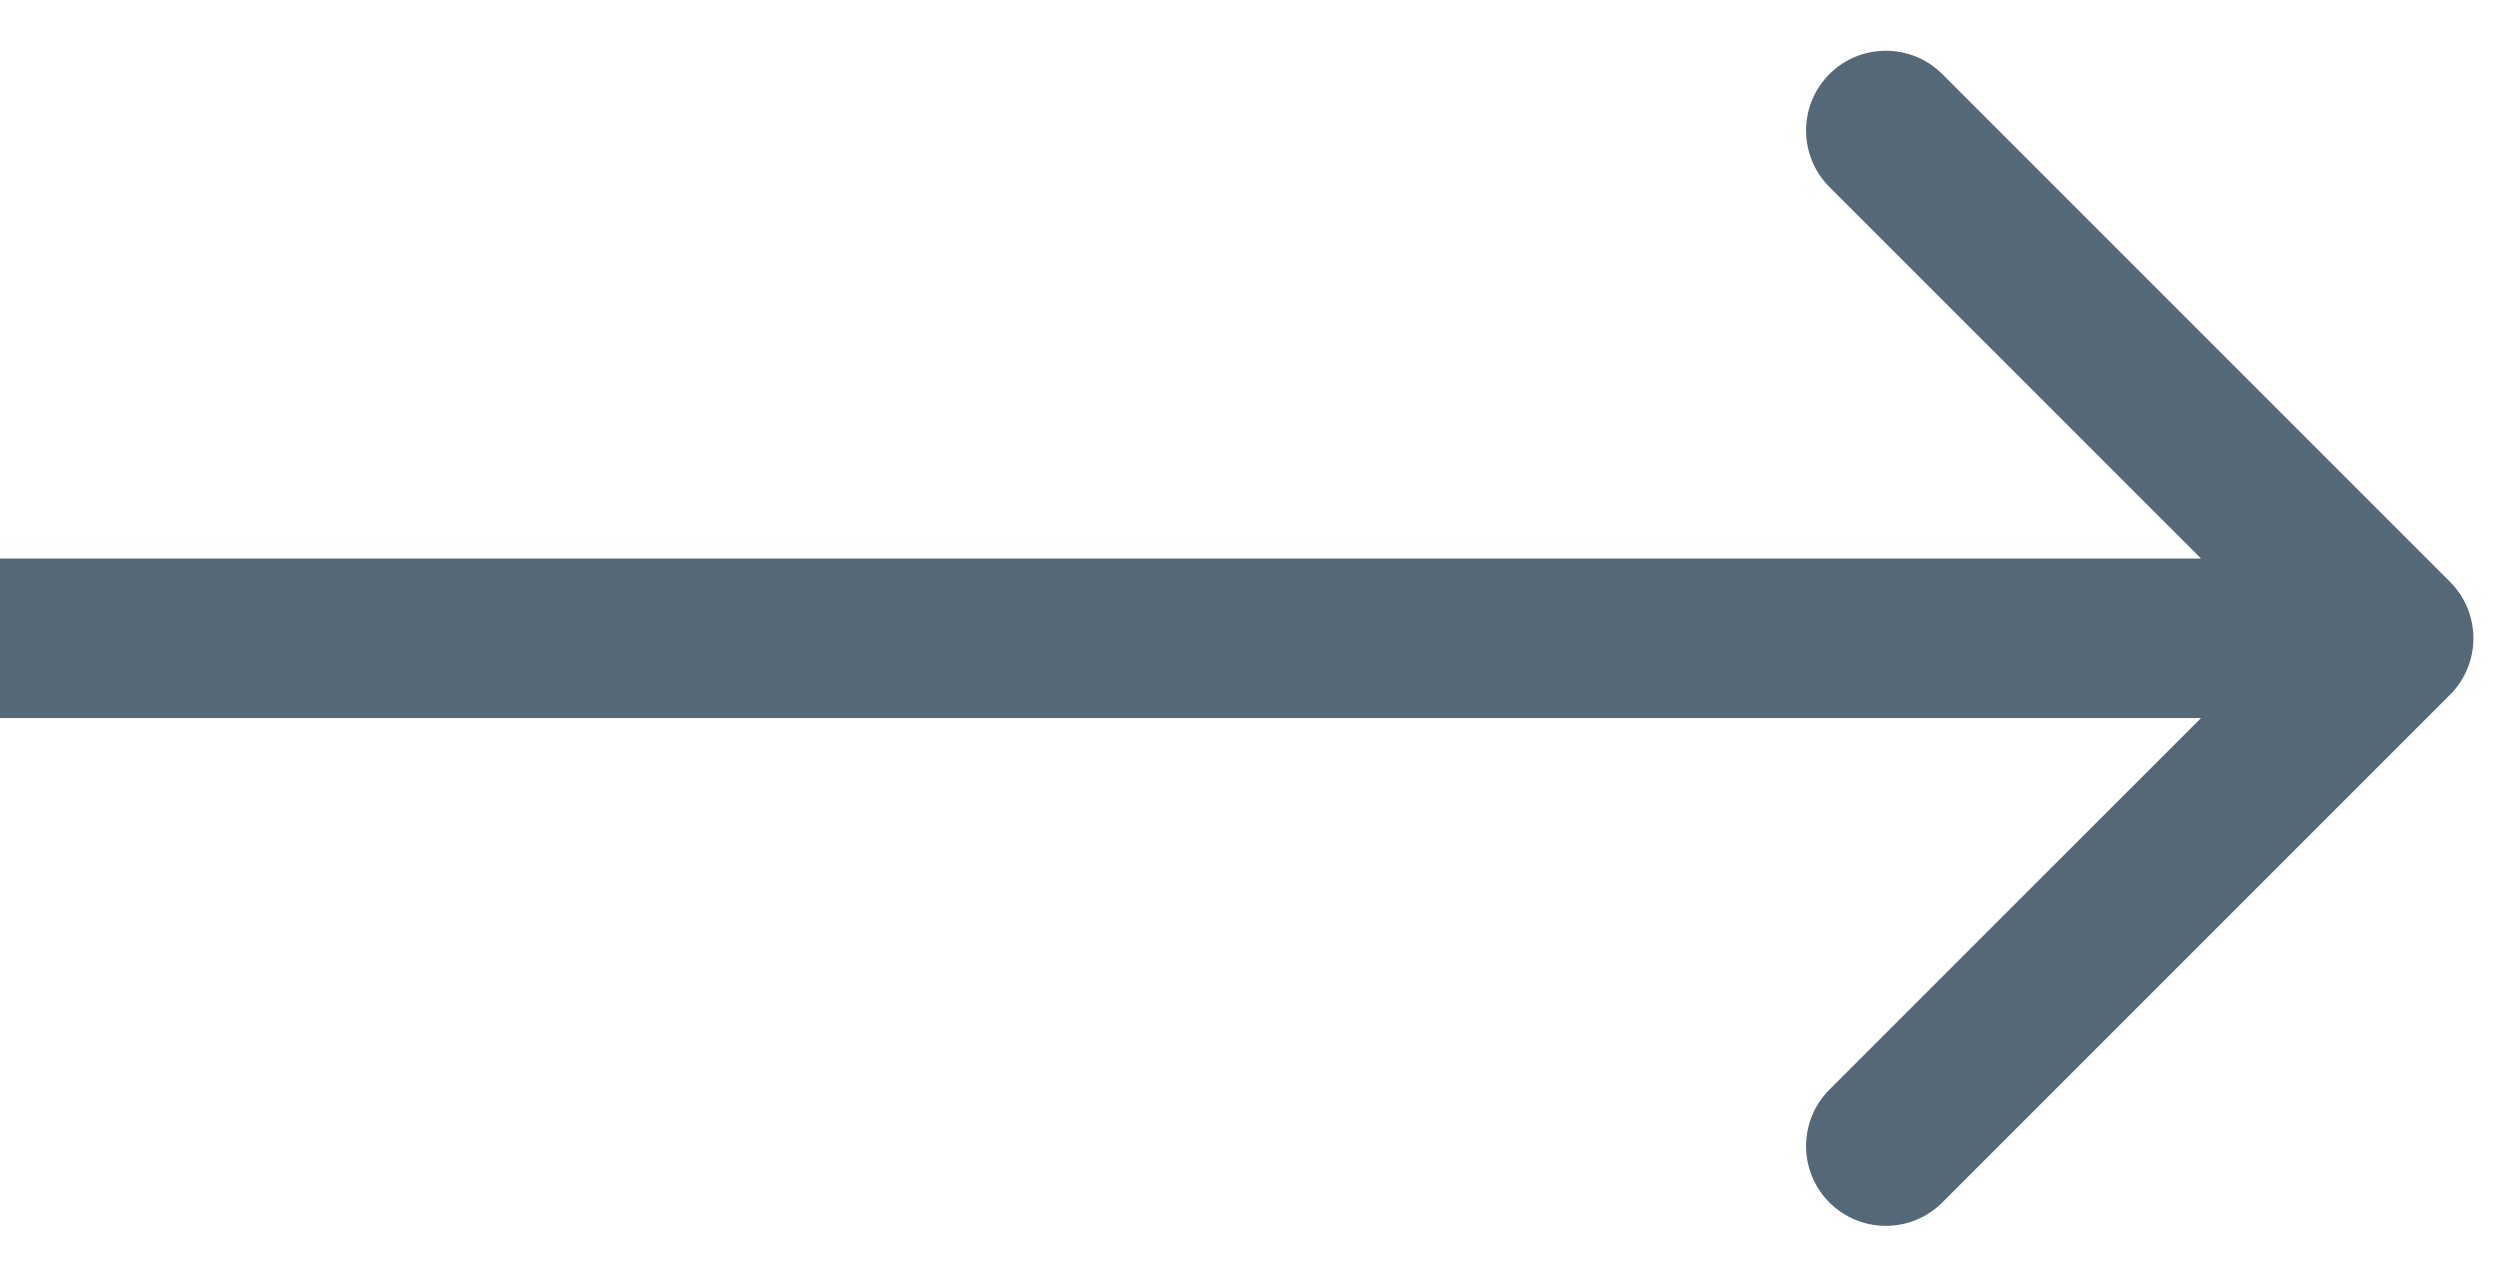 <?xml version="1.0" encoding="UTF-8"?> <svg xmlns="http://www.w3.org/2000/svg" width="47" height="24" viewBox="0 0 47 24" fill="none"> <path d="M46.061 13.061C46.646 12.475 46.646 11.525 46.061 10.939L36.515 1.393C35.929 0.808 34.979 0.808 34.393 1.393C33.808 1.979 33.808 2.929 34.393 3.515L42.879 12L34.393 20.485C33.808 21.071 33.808 22.021 34.393 22.607C34.979 23.192 35.929 23.192 36.515 22.607L46.061 13.061ZM0 13.5H45V10.5H0V13.5Z" fill="#546877"></path> </svg> 